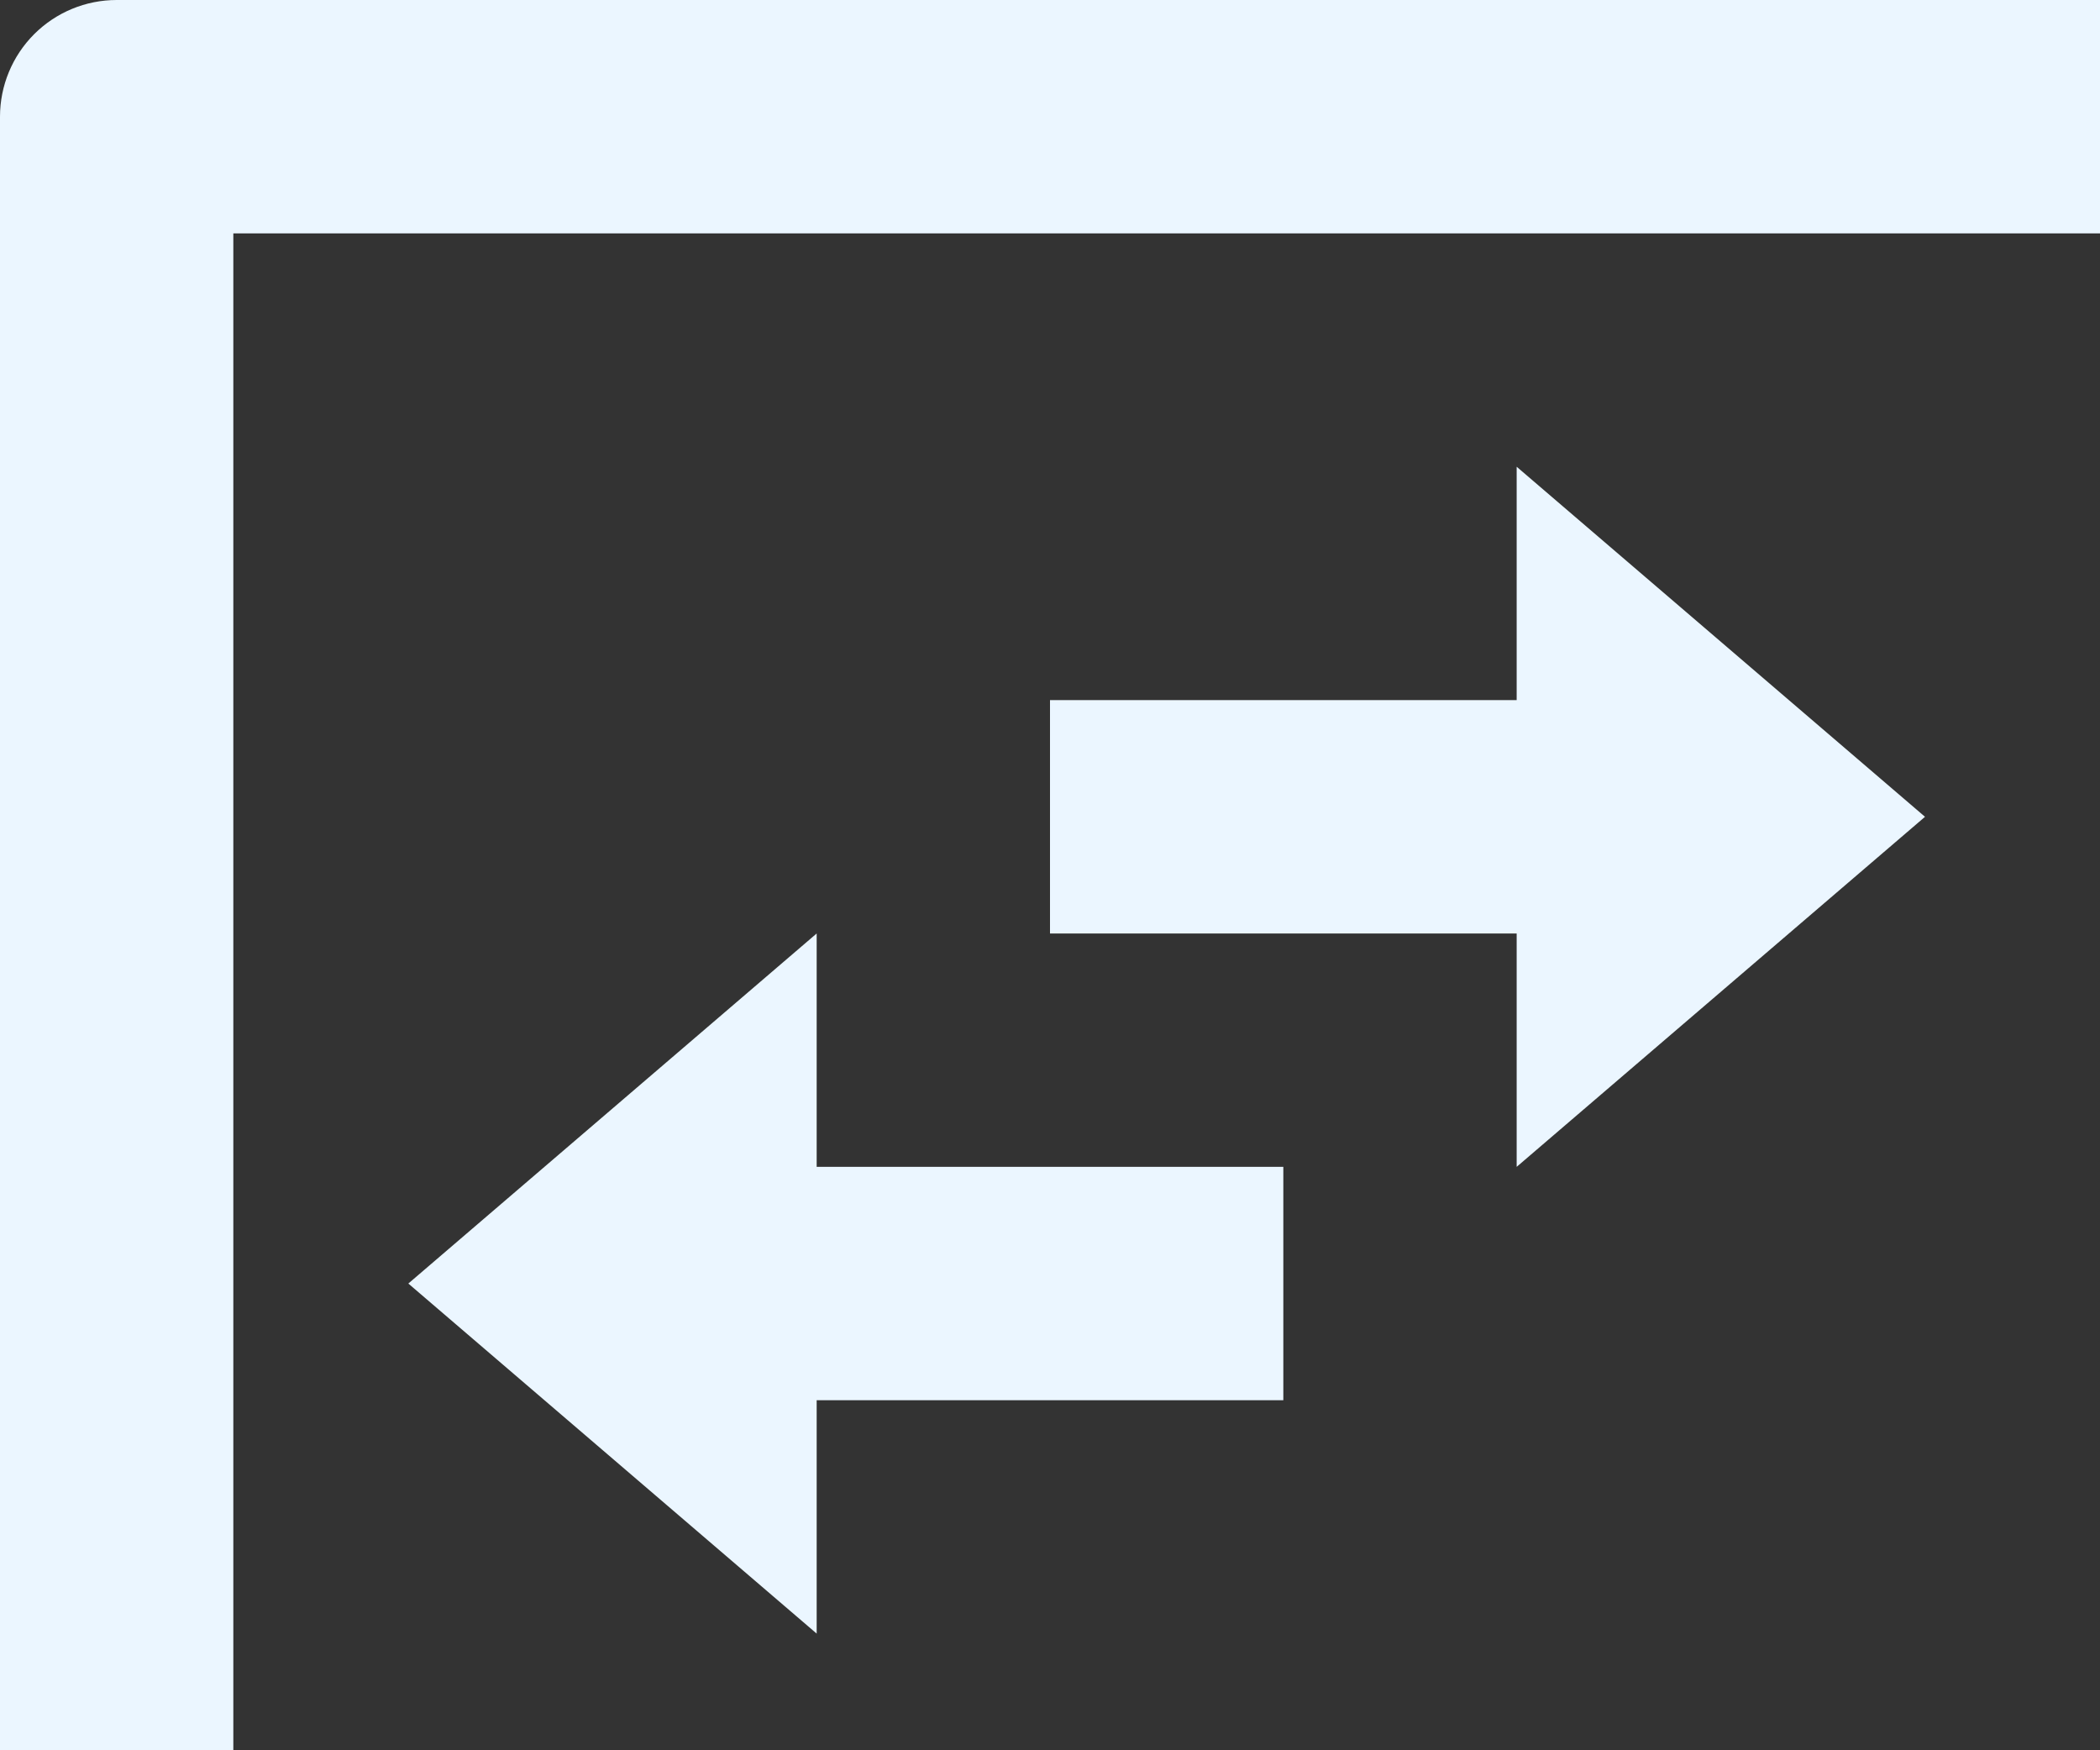 <svg width="90" height="75" viewBox="0 0 90 75" fill="none" xmlns="http://www.w3.org/2000/svg">
  <rect x="0" y="0" width="90" height="75" fill="#333333" stroke="none"/>
  <path d="M10 10V80H90V10H10ZM5 0H95C96.326 0 97.598 0.527 98.535 1.464C99.473 2.402 100 3.674 100 5V85C100 86.326 99.473 87.598 98.535 88.535C97.598 89.473 96.326 90 95 90H5C3.674 90 2.402 89.473 1.464 88.535C0.527 87.598 0 86.326 0 85V5C0 3.674 0.527 2.402 1.464 1.464C2.402 0.527 3.674 0 5 0ZM65 20L82.5 35L65 50V40H45V30H65V20ZM35 70L17.5 55L35 40V50H55V60H35V70Z" fill="#EBF6FF"/>
</svg>
